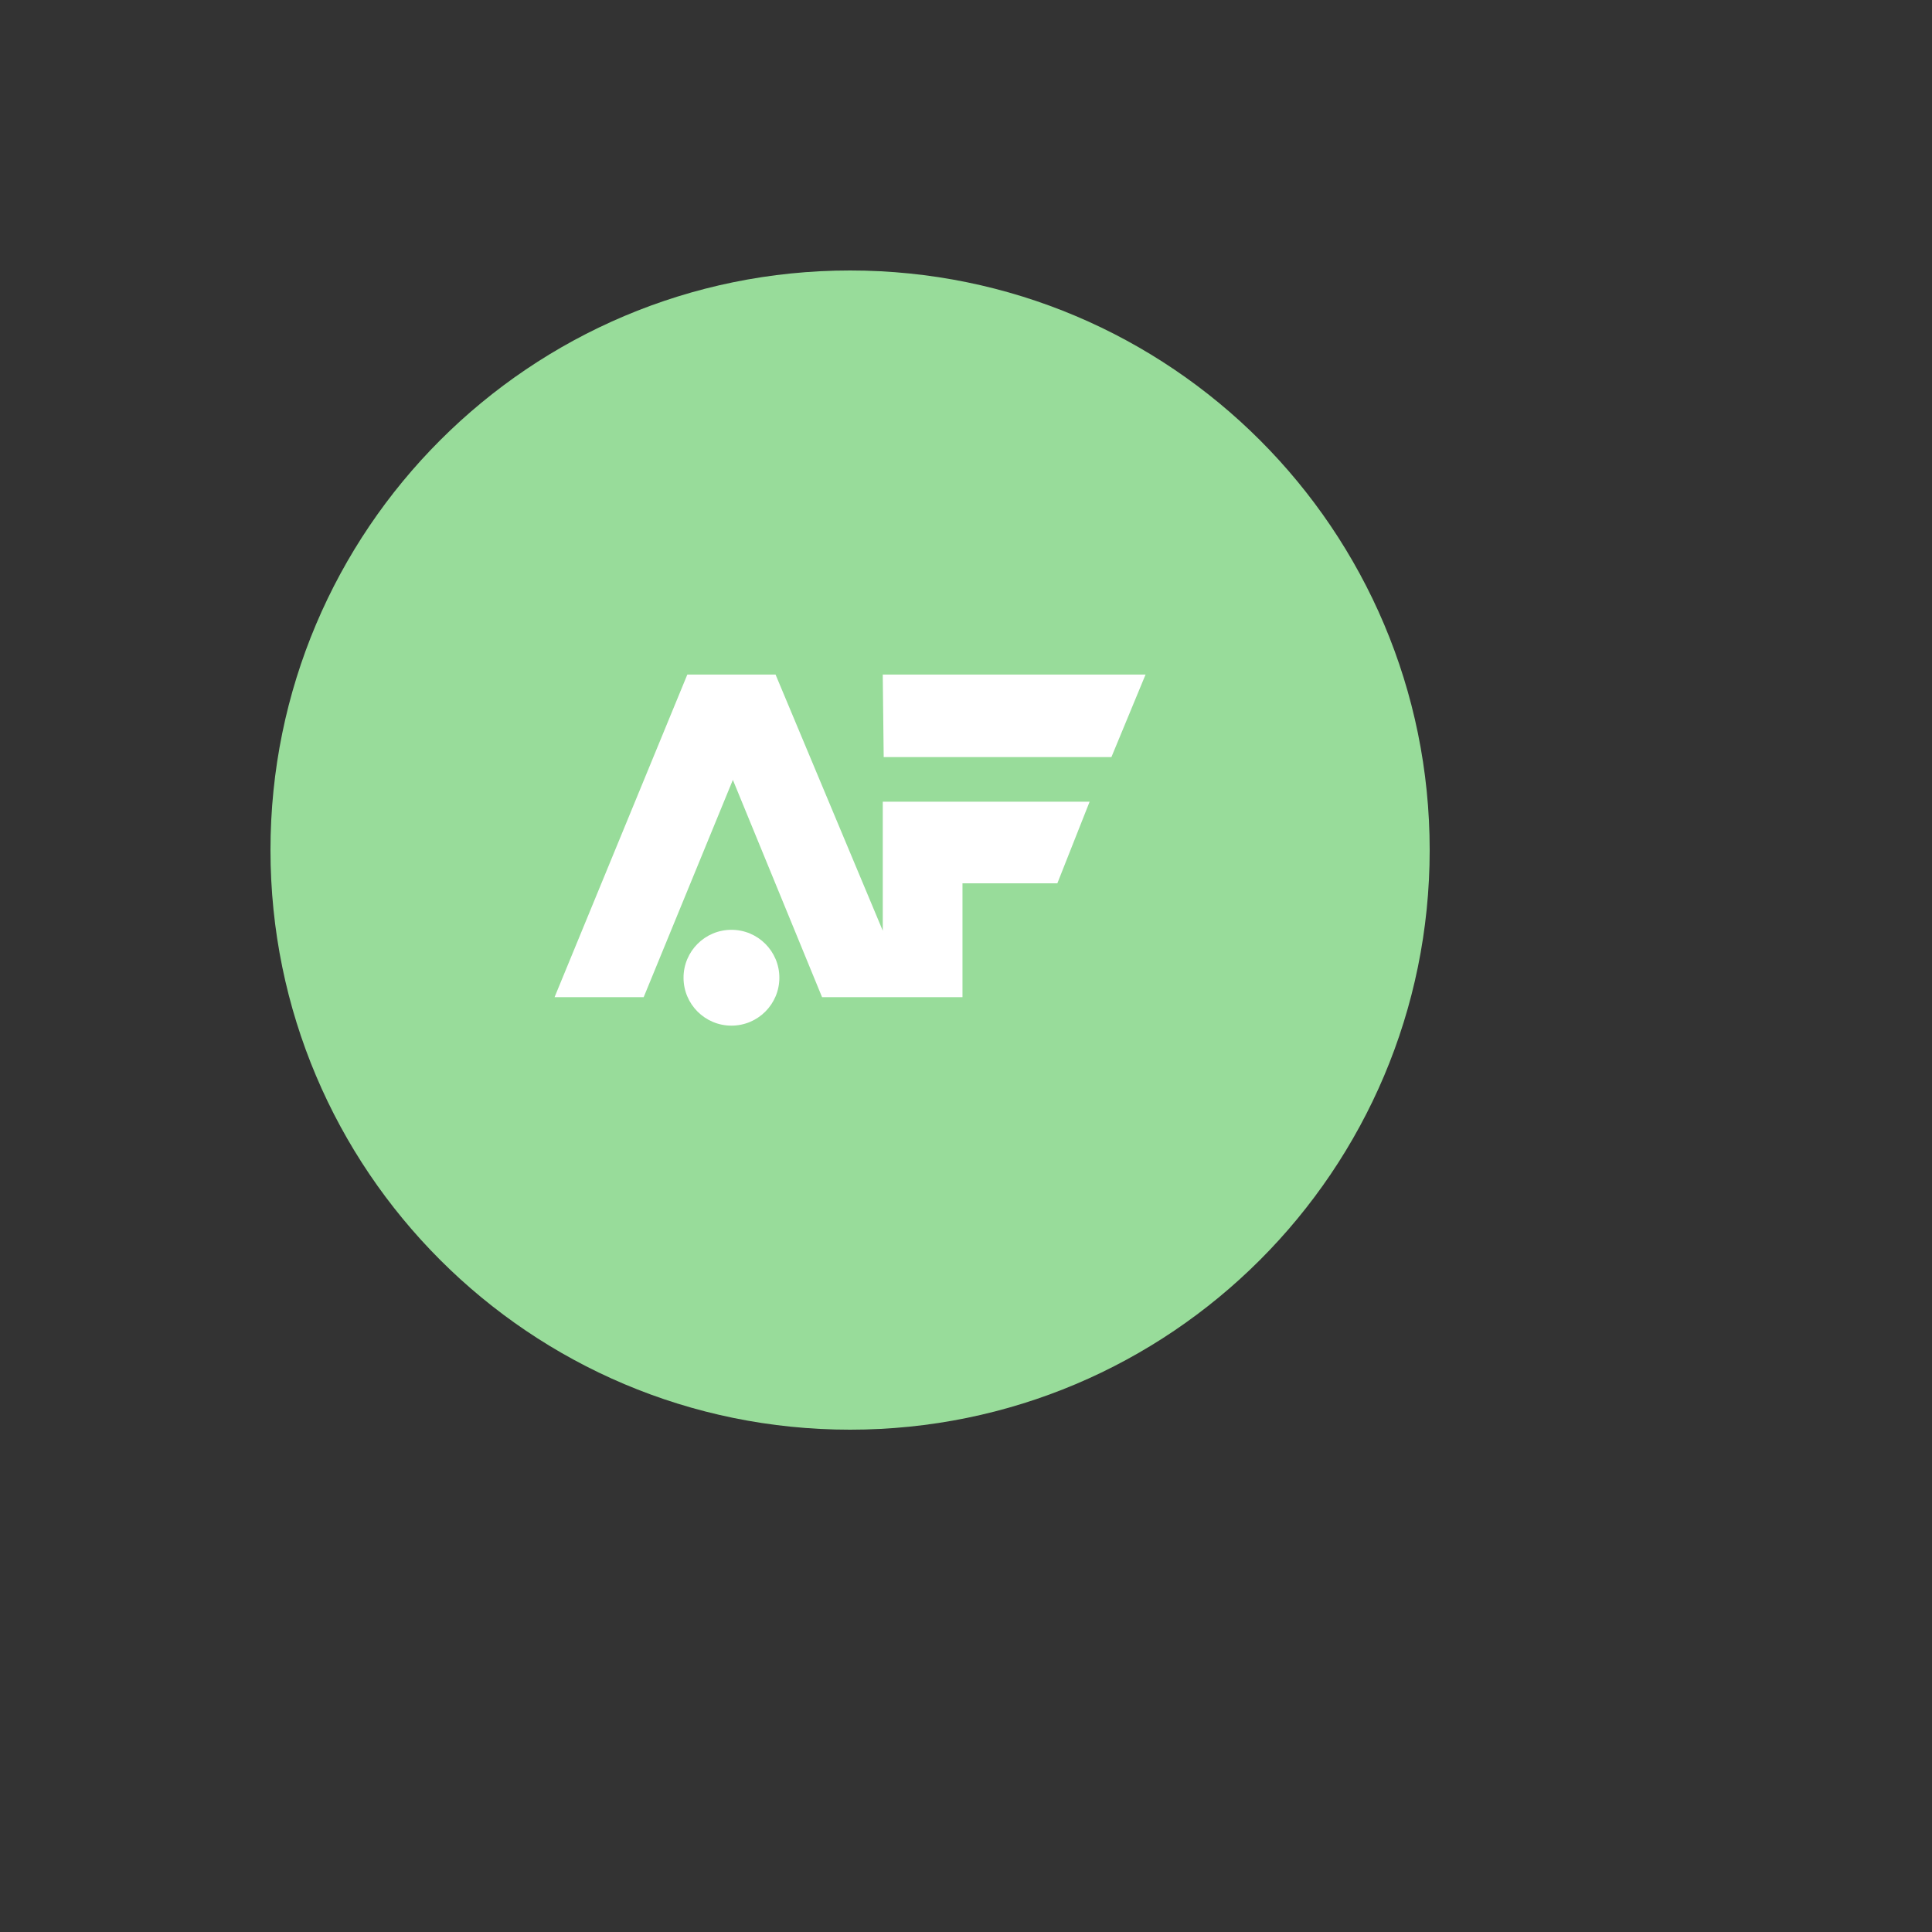 <svg xmlns="http://www.w3.org/2000/svg" version="1.1" xmlns:xlink="http://www.w3.org/1999/xlink" width="100%" height="100%" id="svgWorkerArea" viewBox="-25 -25 625 625" xmlns:idraw="https://idraw.muisca.co" style="background: white;"><rect x="-25" y="-25" width="625" height="625" fill="#333333" stroke="none"/><defs id="defsdoc"><pattern id="patternBool" x="0" y="0" width="10" height="10" patternUnits="userSpaceOnUse" patternTransform="rotate(35)"><circle cx="5" cy="5" r="4" style="stroke: none;fill: #ff000070;"></circle></pattern></defs><g id="fileImp-934875259" class="cosito"><path id="circleImp-277115926" fill="#98dc9a" class="grouped" d="M62.5 250C62.5 146.409 146.409 62.5 250 62.5 353.591 62.5 437.5 146.409 437.5 250 437.5 353.591 353.591 437.5 250 437.5 146.409 437.5 62.5 353.591 62.5 250 62.5 250 62.5 250 62.5 250"></path><path id="pathImp-317872000" fill="#fff" stroke-linecap="round" stroke-linejoin="round" stroke-width="3.88" class="grouped" d="M154.403 297.578C154.403 297.578 197.349 193.221 197.349 193.222 197.349 193.221 225.893 193.221 225.893 193.222 225.893 193.221 260.577 276.092 260.577 276.092 260.577 276.092 260.577 234.35 260.577 234.35 260.577 234.35 327.489 234.35 327.489 234.35 327.489 234.35 317.053 260.747 317.053 260.747 317.053 260.747 286.361 260.747 286.361 260.747 286.361 260.747 286.361 297.578 286.361 297.578 286.361 297.578 240.934 297.578 240.934 297.578 240.934 297.578 212.083 227.291 212.083 227.291 212.083 227.291 183.231 297.578 183.231 297.578 183.231 297.578 154.403 297.578 154.403 297.578"></path><path id="pathImp-76613428" fill="#fff" stroke-linecap="round" stroke-linejoin="round" stroke-width="3.88" class="grouped" d="M260.568 193.217C260.568 193.217 345.589 193.217 345.589 193.217 345.589 193.217 334.539 219.921 334.539 219.921 334.539 219.921 260.875 219.921 260.875 219.921 260.875 219.921 260.568 193.217 260.568 193.217"></path><path id="circleImp-913066586" fill="#fff" stroke-linecap="round" stroke-linejoin="round" stroke-width="4.505" class="grouped" d="M196.122 291.293C196.122 282.729 203.059 275.793 211.622 275.793 220.186 275.793 227.122 282.729 227.122 291.293 227.122 299.856 220.186 306.793 211.622 306.793 203.059 306.793 196.122 299.856 196.122 291.293 196.122 291.293 196.122 291.293 196.122 291.293"></path></g></svg>
